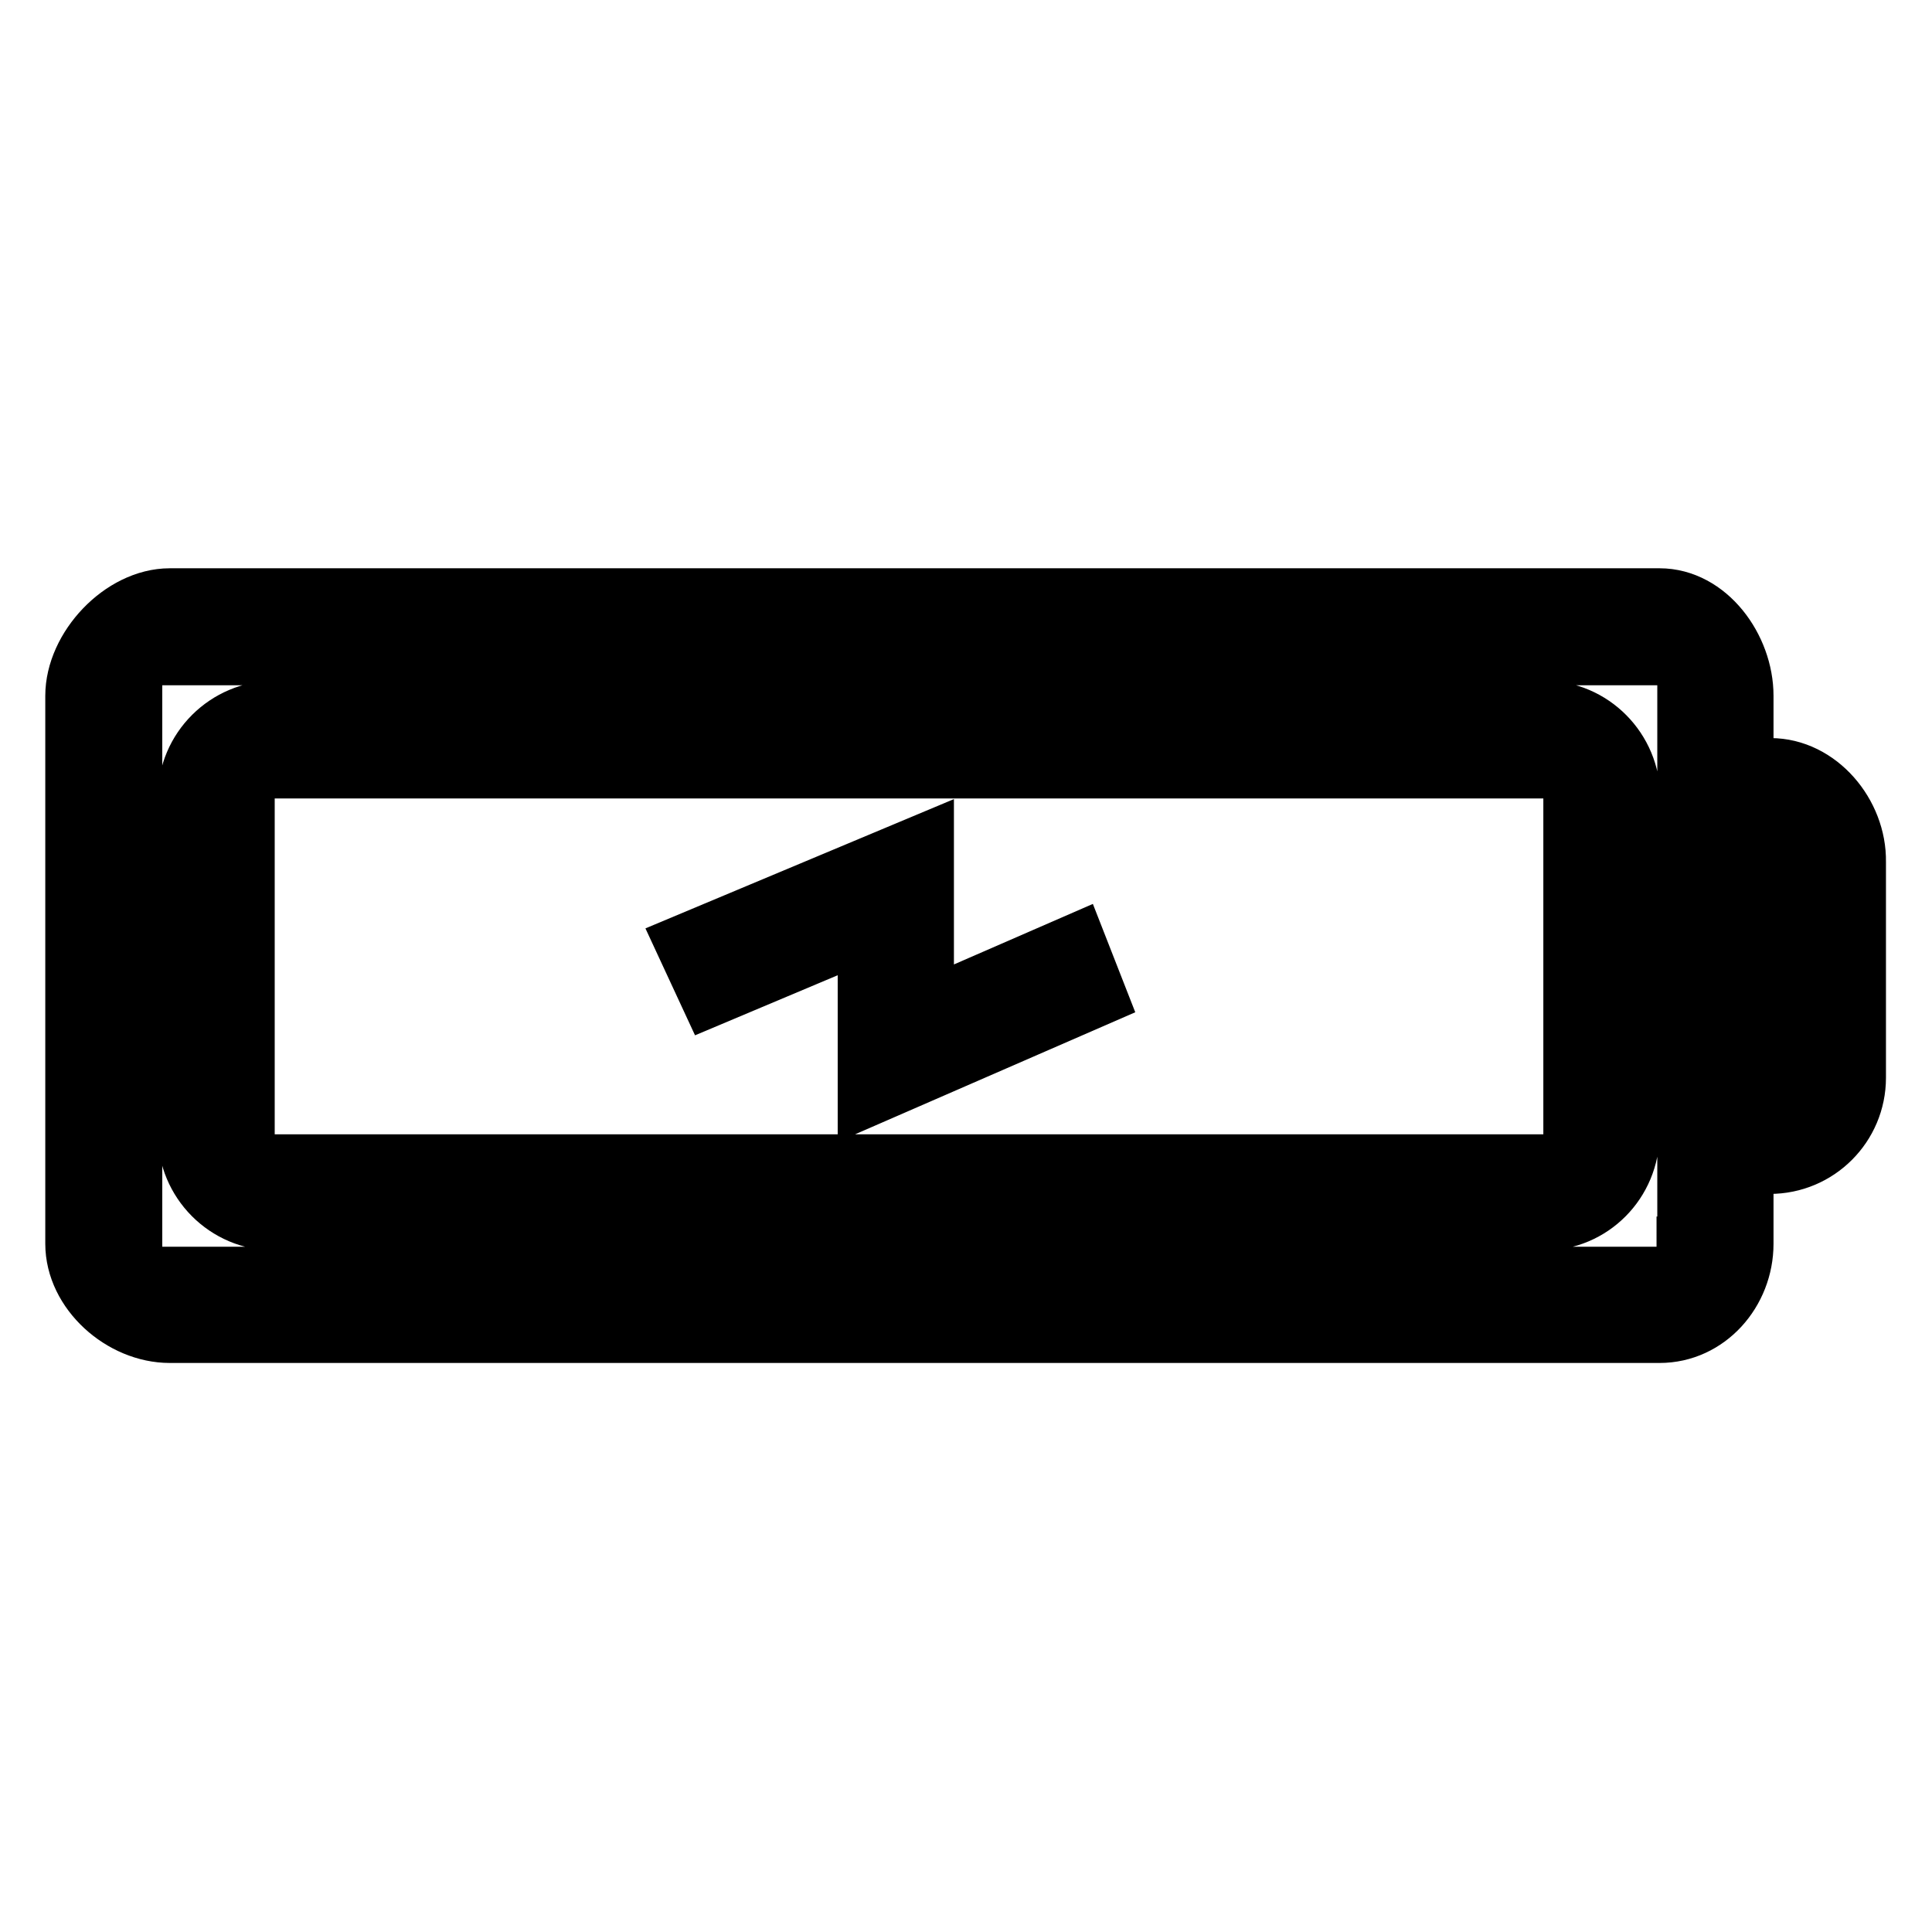 <?xml version="1.0" encoding="utf-8"?>
<!-- Svg Vector Icons : http://www.onlinewebfonts.com/icon -->
<!DOCTYPE svg PUBLIC "-//W3C//DTD SVG 1.1//EN" "http://www.w3.org/Graphics/SVG/1.1/DTD/svg11.dtd">
<svg version="1.1" xmlns="http://www.w3.org/2000/svg" xmlns:xlink="http://www.w3.org/1999/xlink" x="0px" y="0px" viewBox="0 0 256 256" enable-background="new 0 0 256 256" xml:space="preserve">
<g> <path stroke-width="8" fill-opacity="0" stroke="#000000"  d="M234.6,101.8H231v-9.6c0-6.3-4.8-12.9-11.1-12.9H22.5c-6.3,0-12.5,6.6-12.5,12.9v72.6 c0,6.3,6.2,11.8,12.5,11.8h197.4c6.3,0,11.1-5.5,11.1-11.8v-10.6h3.5c6.3,0,11.4-5.1,11.4-11.4v-28.6 C246,107.9,240.9,101.8,234.6,101.8z M223.5,165.2c0,2.2-1.8,4-4,4H21.5c-2.2,0-4-1.8-4-4V90.8c0-2.2,1.8-4,4-4h198.1 c2.2,0,4,1.8,4,4V165.2z M238.5,142.8c0,2.2-1.8,3.9-4,3.9H231v-37.5h3.5c2.2,0,4,2.8,4,5V142.8z M216,105.7 c0-6.3-5.1-11.5-11.4-11.5H36.4c-6.3,0-11.5,5.1-11.5,11.5v44.5c0,6.3,5.1,11.5,11.5,11.5h168.1c6.3,0,11.4-5.1,11.4-11.5V105.7z  M208.5,150.3c0,2.2-1.8,4-4,4H36.4c-2.2,0-4-1.8-4-4v-44.5c0-2.2,1.8-4,4-4h168.1c2.2,0,4,1.8,4,4V150.3L208.5,150.3z  M142.6,125.1l2.7,6.9l-30.3,13.2v-22L94.1,132l-3.2-6.9l31.5-13.2v22L142.6,125.1z"/></g>
</svg>
